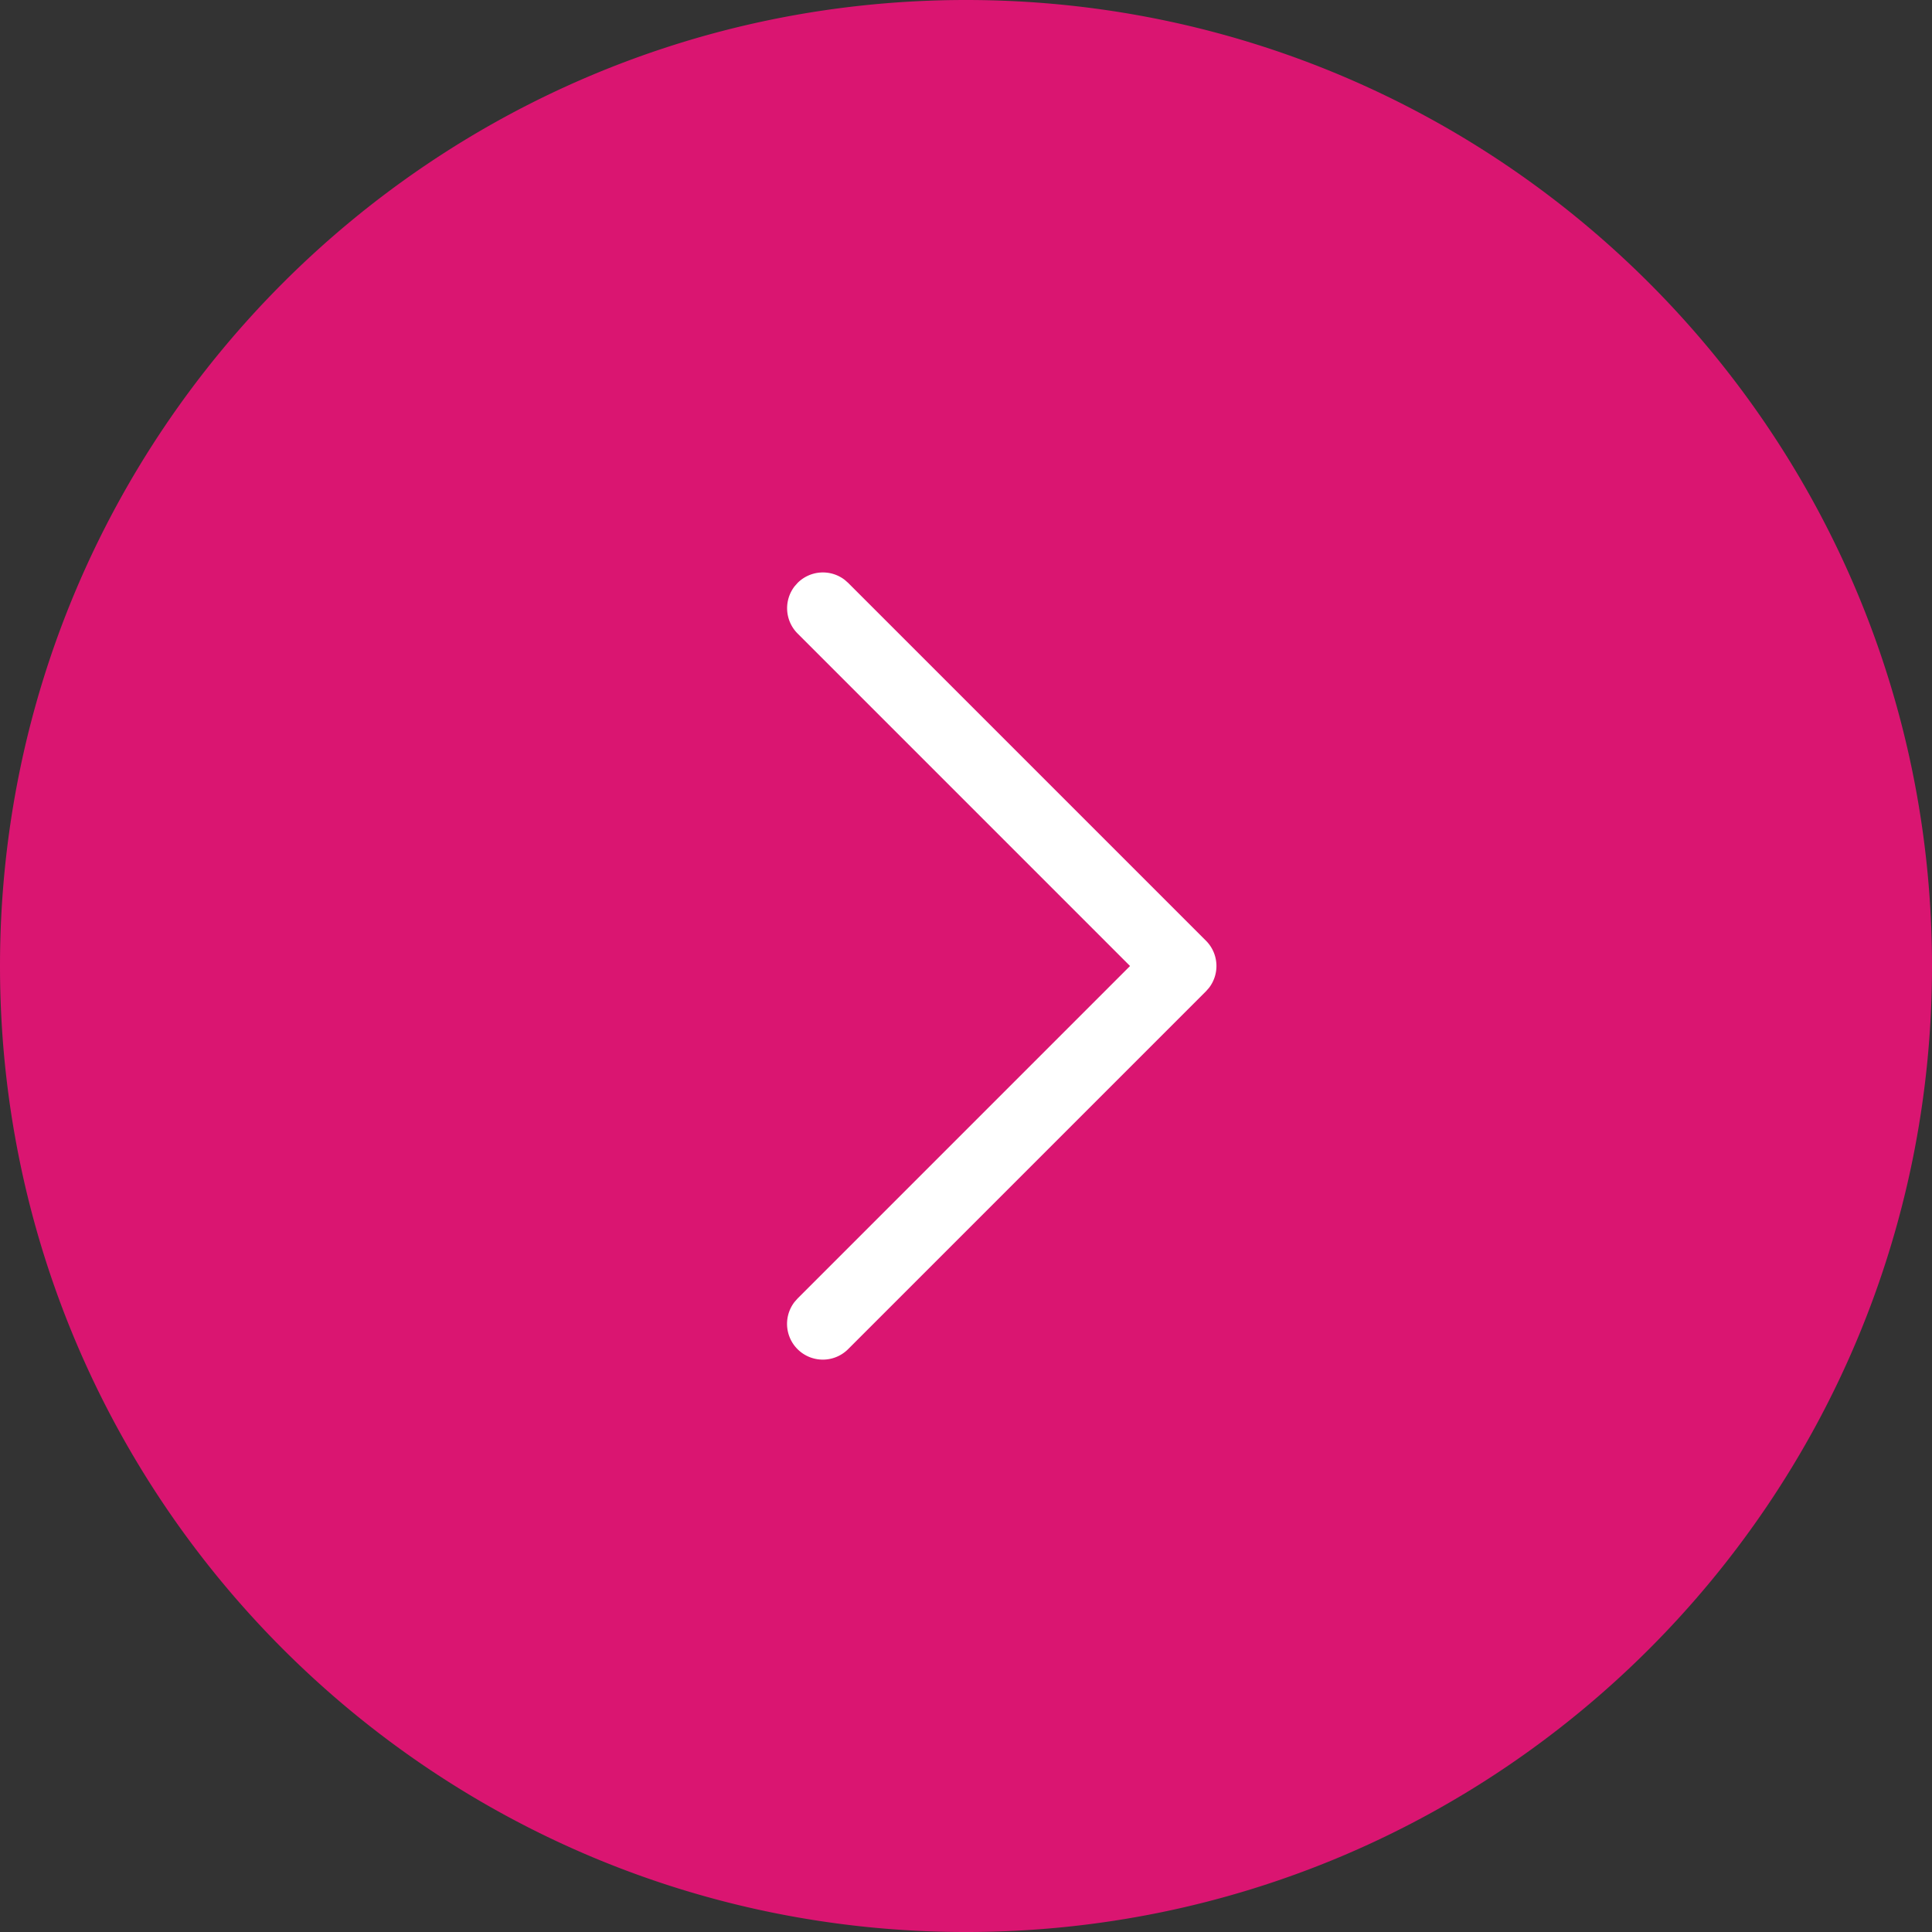 <?xml version="1.0" encoding="UTF-8"?> <svg xmlns="http://www.w3.org/2000/svg" xmlns:xlink="http://www.w3.org/1999/xlink" width="512" height="512" x="0" y="0" viewBox="0 0 388.491 388.491" style="enable-background:new 0 0 512 512" xml:space="preserve" class=""><rect x="0" y="0" width="388.491" height="388.491" fill="#333333" stroke="none"/> <circle r="194.245" cx="194.245" cy="194.245" fill="#ffffff" shape="circle" transform="matrix(0.5,0,0,0.5,97.123,97.123)"></circle> <g transform="matrix(1,0,0,1,0,0)"> <path fill-rule="evenodd" d="M194.246 0c107.279 0 194.246 86.967 194.246 194.246s-86.967 194.246-194.246 194.246S0 301.525 0 194.246 86.967 0 194.246 0zm-24.368 116.617a7.197 7.197 0 0 0-9.497.598l-.598.678a7.197 7.197 0 0 0 .598 9.497l66.85 66.856-66.85 66.856-.598.678a7.193 7.193 0 0 0 10.772 9.496l71.943-71.943.598-.678a7.197 7.197 0 0 0-.598-9.497l-71.943-71.943z" clip-rule="evenodd" fill="#da1571" opacity="1" data-original="#000000" class=""></path> </g> </svg> 